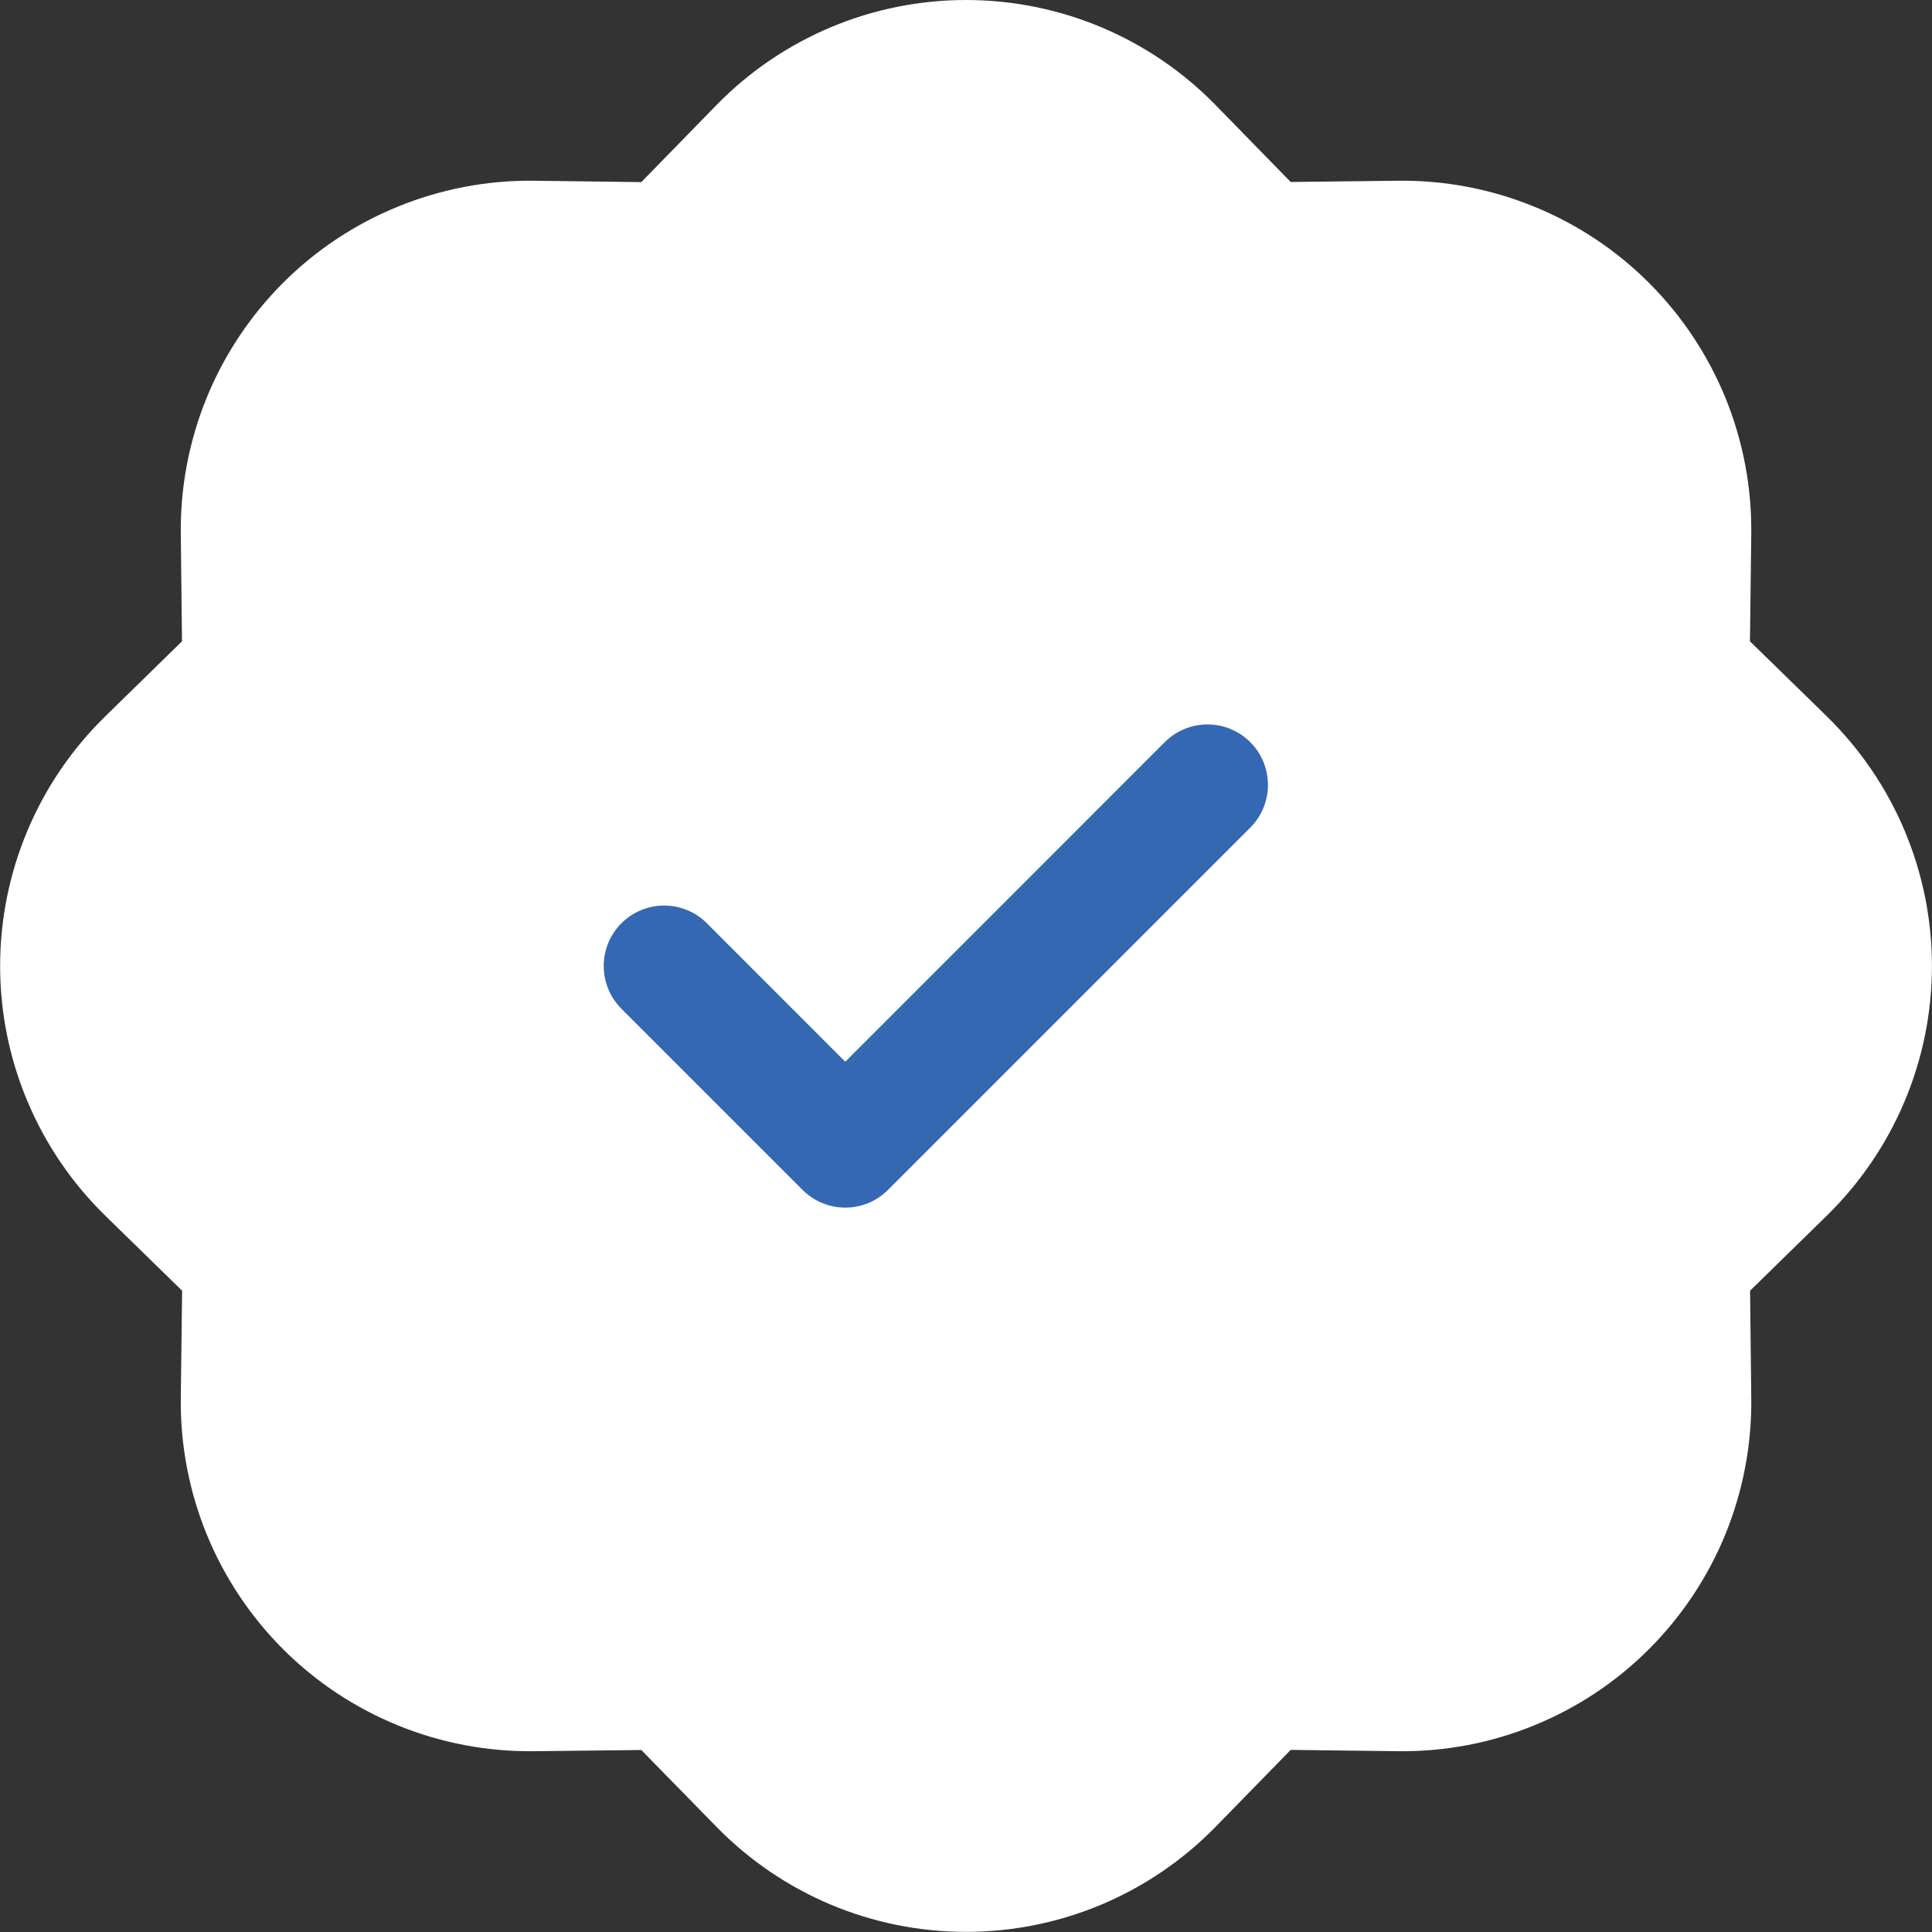 <?xml version="1.0" encoding="UTF-8"?> <svg xmlns="http://www.w3.org/2000/svg" width="31" height="31" viewBox="0 0 31 31" fill="none"><rect x="0" y="0" width="31" height="31" fill="#333333" stroke="none"/> <g clip-path="url(#clip0_437_29)"> <circle cx="14" cy="15" r="10" fill="#3468B3"></circle> <path d="M19.505 1.686C18.984 1.152 18.361 0.728 17.673 0.438C16.985 0.149 16.247 -0 15.5 -0C14.754 -0 14.015 0.149 13.328 0.438C12.64 0.728 12.017 1.152 11.496 1.686L10.29 2.922L8.566 2.9C7.82 2.891 7.079 3.032 6.388 3.314C5.696 3.595 5.068 4.012 4.54 4.54C4.013 5.068 3.596 5.696 3.314 6.387C3.033 7.079 2.892 7.819 2.901 8.566L2.92 10.29L1.688 11.495C1.154 12.017 0.73 12.639 0.441 13.327C0.151 14.015 0.002 14.754 0.002 15.5C0.002 16.246 0.151 16.985 0.441 17.672C0.73 18.36 1.154 18.983 1.688 19.505L2.922 20.71L2.901 22.434C2.892 23.181 3.033 23.921 3.314 24.613C3.596 25.304 4.013 25.932 4.54 26.46C5.068 26.988 5.696 27.405 6.388 27.686C7.079 27.968 7.82 28.108 8.566 28.099L10.29 28.08L11.496 29.312C12.017 29.846 12.64 30.27 13.328 30.56C14.015 30.849 14.754 30.998 15.5 30.998C16.247 30.998 16.985 30.849 17.673 30.56C18.361 30.27 18.984 29.846 19.505 29.312L20.71 28.078L22.435 28.099C23.181 28.108 23.922 27.968 24.613 27.686C25.304 27.405 25.933 26.988 26.46 26.46C26.988 25.932 27.405 25.304 27.687 24.613C27.968 23.921 28.109 23.181 28.1 22.434L28.081 20.71L29.313 19.505C29.846 18.983 30.271 18.36 30.56 17.672C30.85 16.985 30.999 16.246 30.999 15.5C30.999 14.754 30.85 14.015 30.56 13.327C30.271 12.639 29.846 12.017 29.313 11.495L28.079 10.29L28.1 8.566C28.109 7.819 27.968 7.079 27.687 6.387C27.405 5.696 26.988 5.068 26.46 4.54C25.933 4.012 25.304 3.595 24.613 3.314C23.922 3.032 23.181 2.891 22.435 2.9L20.71 2.92L19.505 1.686ZM20.061 13.28L14.249 19.092C14.159 19.182 14.052 19.254 13.934 19.303C13.816 19.352 13.69 19.377 13.563 19.377C13.435 19.377 13.309 19.352 13.192 19.303C13.074 19.254 12.967 19.182 12.877 19.092L9.971 16.186C9.881 16.096 9.809 15.989 9.761 15.871C9.712 15.753 9.687 15.627 9.687 15.5C9.687 15.373 9.712 15.246 9.761 15.129C9.809 15.011 9.881 14.904 9.971 14.814C10.061 14.724 10.168 14.652 10.286 14.604C10.403 14.555 10.529 14.53 10.657 14.53C10.784 14.53 10.91 14.555 11.028 14.604C11.146 14.652 11.252 14.724 11.342 14.814L13.563 17.036L18.689 11.908C18.871 11.726 19.118 11.624 19.375 11.624C19.633 11.624 19.879 11.726 20.061 11.908C20.243 12.09 20.345 12.336 20.345 12.594C20.345 12.851 20.243 13.098 20.061 13.28Z" fill="white"></path> </g> <defs> <clipPath id="clip0_437_29"> <rect width="31" height="31" fill="white"></rect> </clipPath> </defs> </svg> 